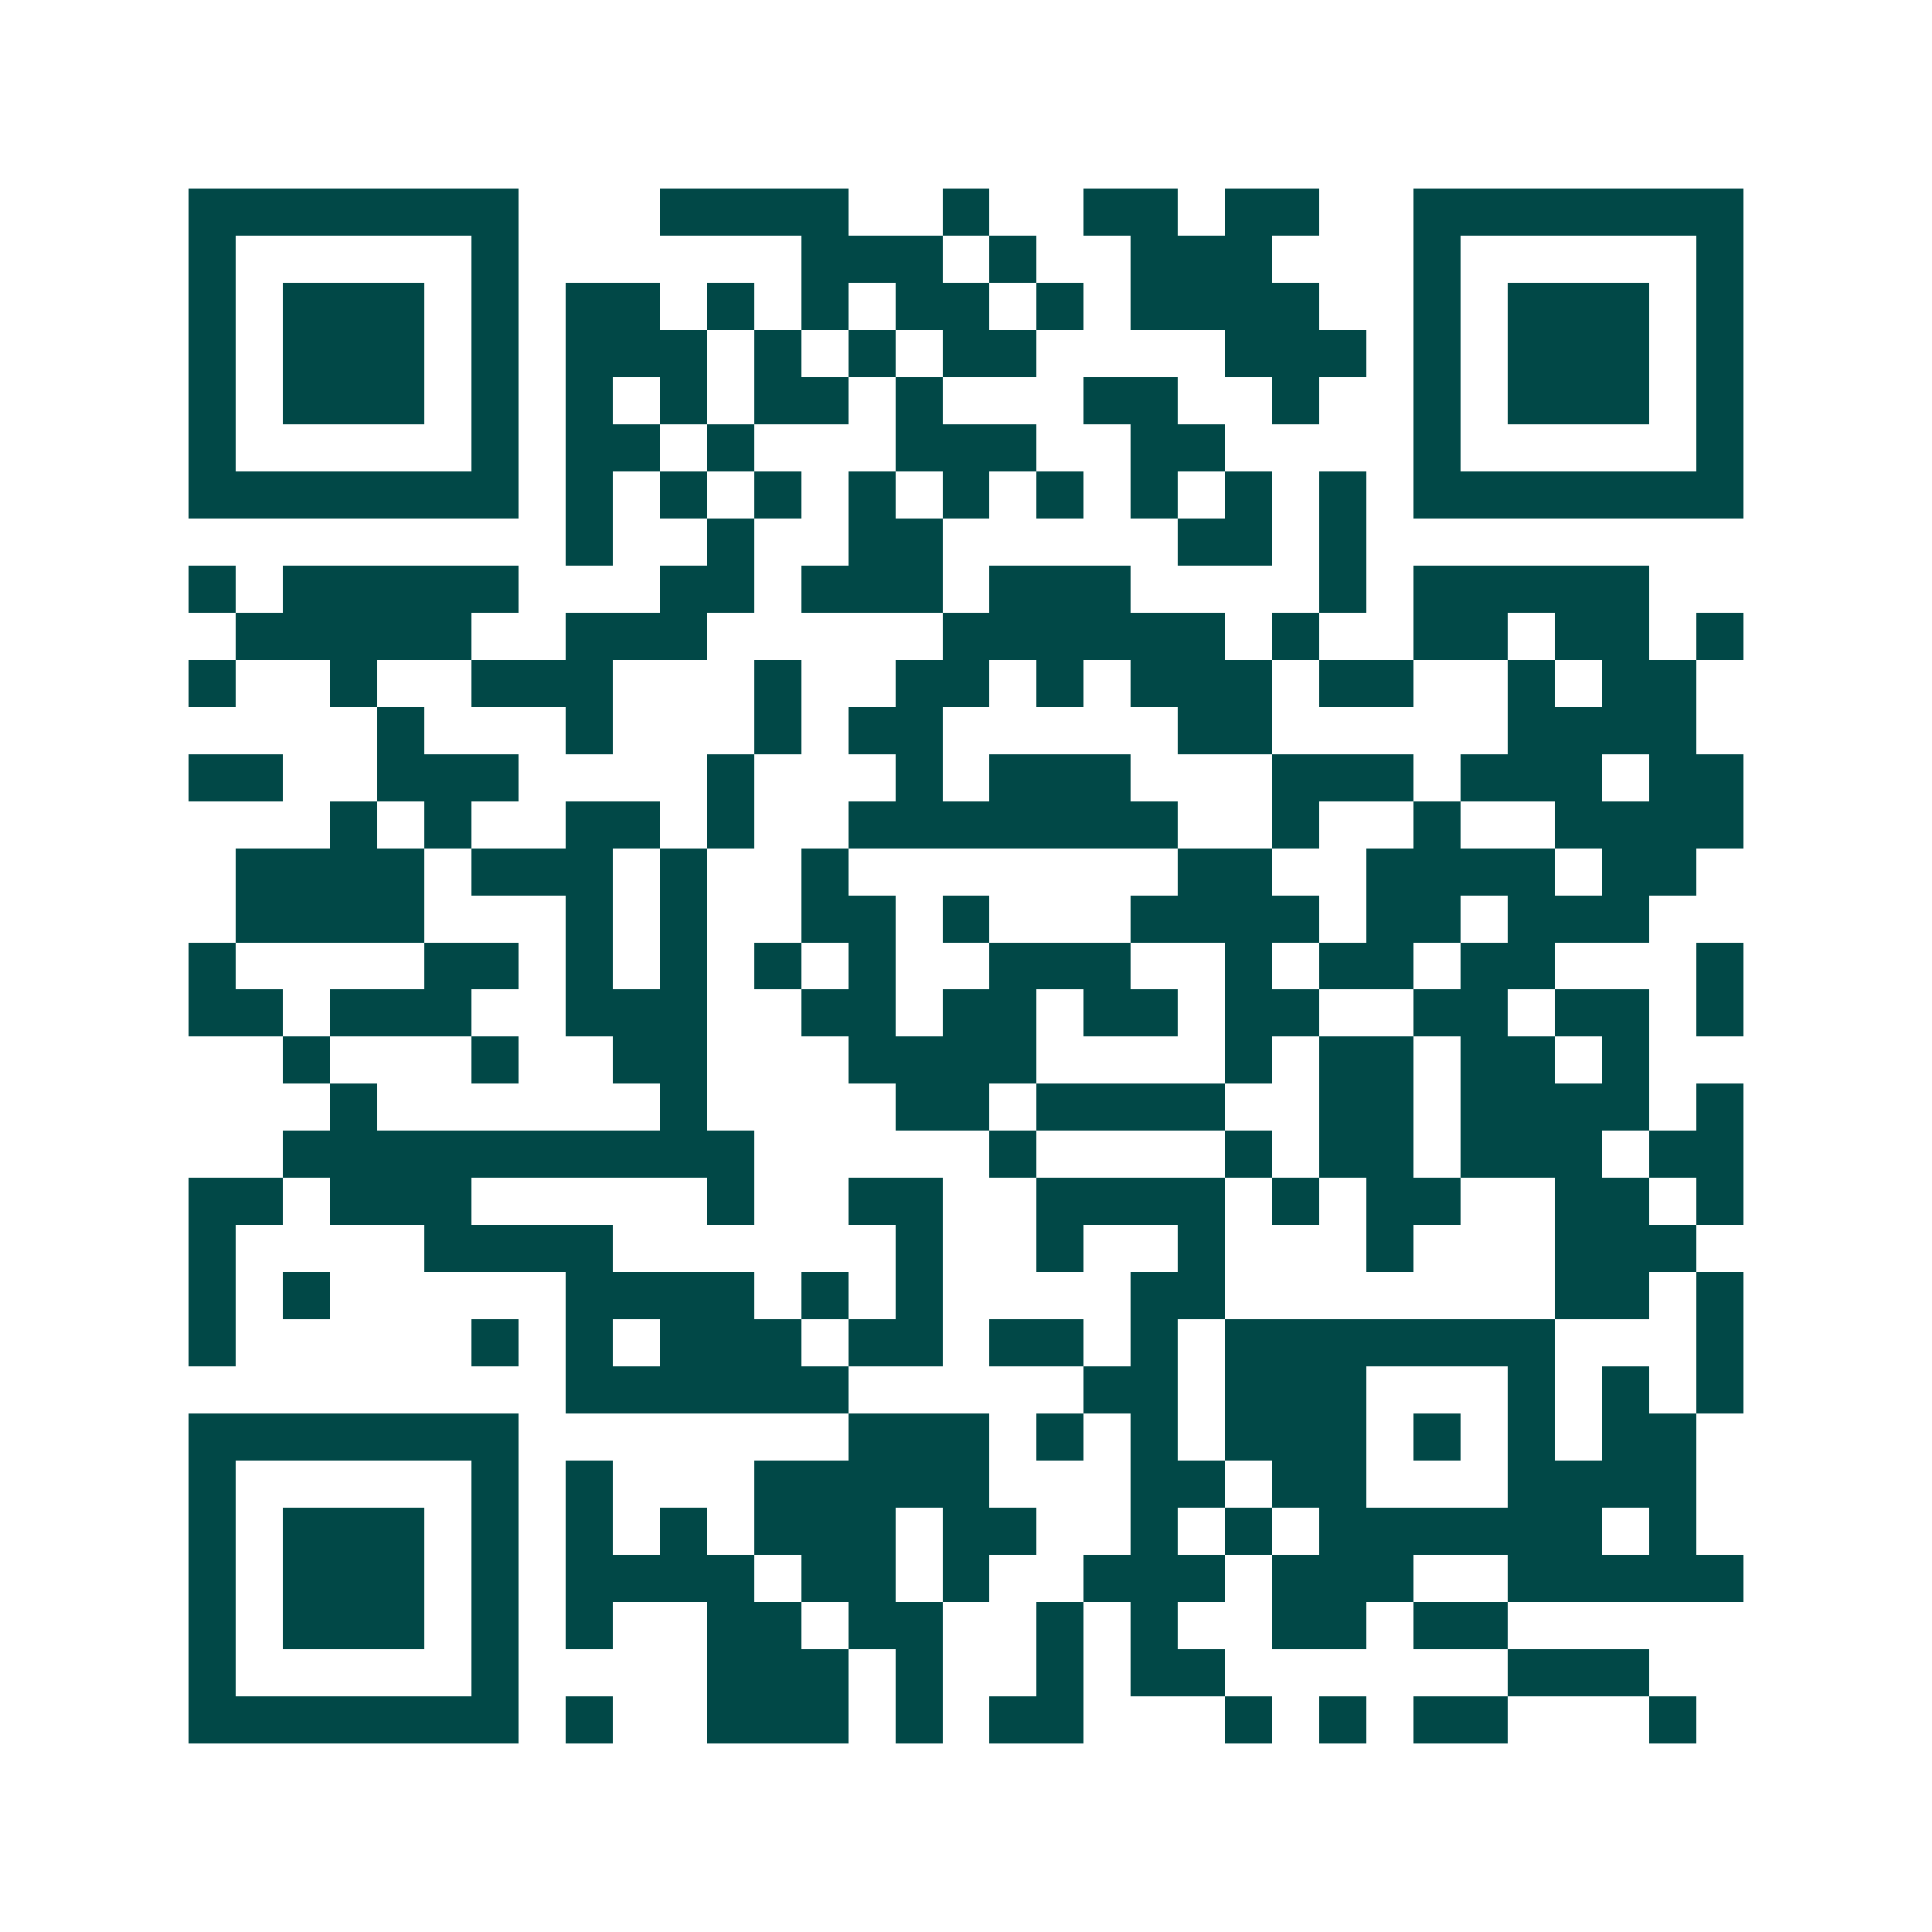 <svg xmlns="http://www.w3.org/2000/svg" width="200" height="200" viewBox="0 0 41 41" shape-rendering="crispEdges"><path fill="#ffffff" d="M0 0h41v41H0z"/><path stroke="#014847" d="M4 4.5h7m3 0h4m2 0h1m2 0h2m1 0h2m2 0h7M4 5.5h1m5 0h1m6 0h3m1 0h1m2 0h3m3 0h1m5 0h1M4 6.5h1m1 0h3m1 0h1m1 0h2m1 0h1m1 0h1m1 0h2m1 0h1m1 0h4m2 0h1m1 0h3m1 0h1M4 7.5h1m1 0h3m1 0h1m1 0h3m1 0h1m1 0h1m1 0h2m4 0h3m1 0h1m1 0h3m1 0h1M4 8.5h1m1 0h3m1 0h1m1 0h1m1 0h1m1 0h2m1 0h1m3 0h2m2 0h1m2 0h1m1 0h3m1 0h1M4 9.5h1m5 0h1m1 0h2m1 0h1m3 0h3m2 0h2m4 0h1m5 0h1M4 10.5h7m1 0h1m1 0h1m1 0h1m1 0h1m1 0h1m1 0h1m1 0h1m1 0h1m1 0h1m1 0h7M12 11.5h1m2 0h1m2 0h2m5 0h2m1 0h1M4 12.5h1m1 0h5m3 0h2m1 0h3m1 0h3m4 0h1m1 0h5M5 13.5h5m2 0h3m5 0h6m1 0h1m2 0h2m1 0h2m1 0h1M4 14.5h1m2 0h1m2 0h3m3 0h1m2 0h2m1 0h1m1 0h3m1 0h2m2 0h1m1 0h2M8 15.5h1m3 0h1m3 0h1m1 0h2m5 0h2m5 0h4M4 16.5h2m2 0h3m4 0h1m3 0h1m1 0h3m3 0h3m1 0h3m1 0h2M7 17.5h1m1 0h1m2 0h2m1 0h1m2 0h7m2 0h1m2 0h1m2 0h4M5 18.5h4m1 0h3m1 0h1m2 0h1m7 0h2m2 0h4m1 0h2M5 19.5h4m3 0h1m1 0h1m2 0h2m1 0h1m3 0h4m1 0h2m1 0h3M4 20.5h1m4 0h2m1 0h1m1 0h1m1 0h1m1 0h1m2 0h3m2 0h1m1 0h2m1 0h2m3 0h1M4 21.5h2m1 0h3m2 0h3m2 0h2m1 0h2m1 0h2m1 0h2m2 0h2m1 0h2m1 0h1M6 22.5h1m3 0h1m2 0h2m3 0h4m4 0h1m1 0h2m1 0h2m1 0h1M7 23.5h1m6 0h1m4 0h2m1 0h4m2 0h2m1 0h4m1 0h1M6 24.5h10m5 0h1m4 0h1m1 0h2m1 0h3m1 0h2M4 25.5h2m1 0h3m5 0h1m2 0h2m2 0h4m1 0h1m1 0h2m2 0h2m1 0h1M4 26.5h1m4 0h4m6 0h1m2 0h1m2 0h1m3 0h1m3 0h3M4 27.5h1m1 0h1m5 0h4m1 0h1m1 0h1m4 0h2m7 0h2m1 0h1M4 28.5h1m5 0h1m1 0h1m1 0h3m1 0h2m1 0h2m1 0h1m1 0h7m3 0h1M12 29.5h6m5 0h2m1 0h3m3 0h1m1 0h1m1 0h1M4 30.5h7m7 0h3m1 0h1m1 0h1m1 0h3m1 0h1m1 0h1m1 0h2M4 31.5h1m5 0h1m1 0h1m3 0h5m3 0h2m1 0h2m3 0h4M4 32.5h1m1 0h3m1 0h1m1 0h1m1 0h1m1 0h3m1 0h2m2 0h1m1 0h1m1 0h6m1 0h1M4 33.5h1m1 0h3m1 0h1m1 0h4m1 0h2m1 0h1m2 0h3m1 0h3m2 0h5M4 34.5h1m1 0h3m1 0h1m1 0h1m2 0h2m1 0h2m2 0h1m1 0h1m2 0h2m1 0h2M4 35.5h1m5 0h1m4 0h3m1 0h1m2 0h1m1 0h2m6 0h3M4 36.5h7m1 0h1m2 0h3m1 0h1m1 0h2m3 0h1m1 0h1m1 0h2m3 0h1"/></svg>
